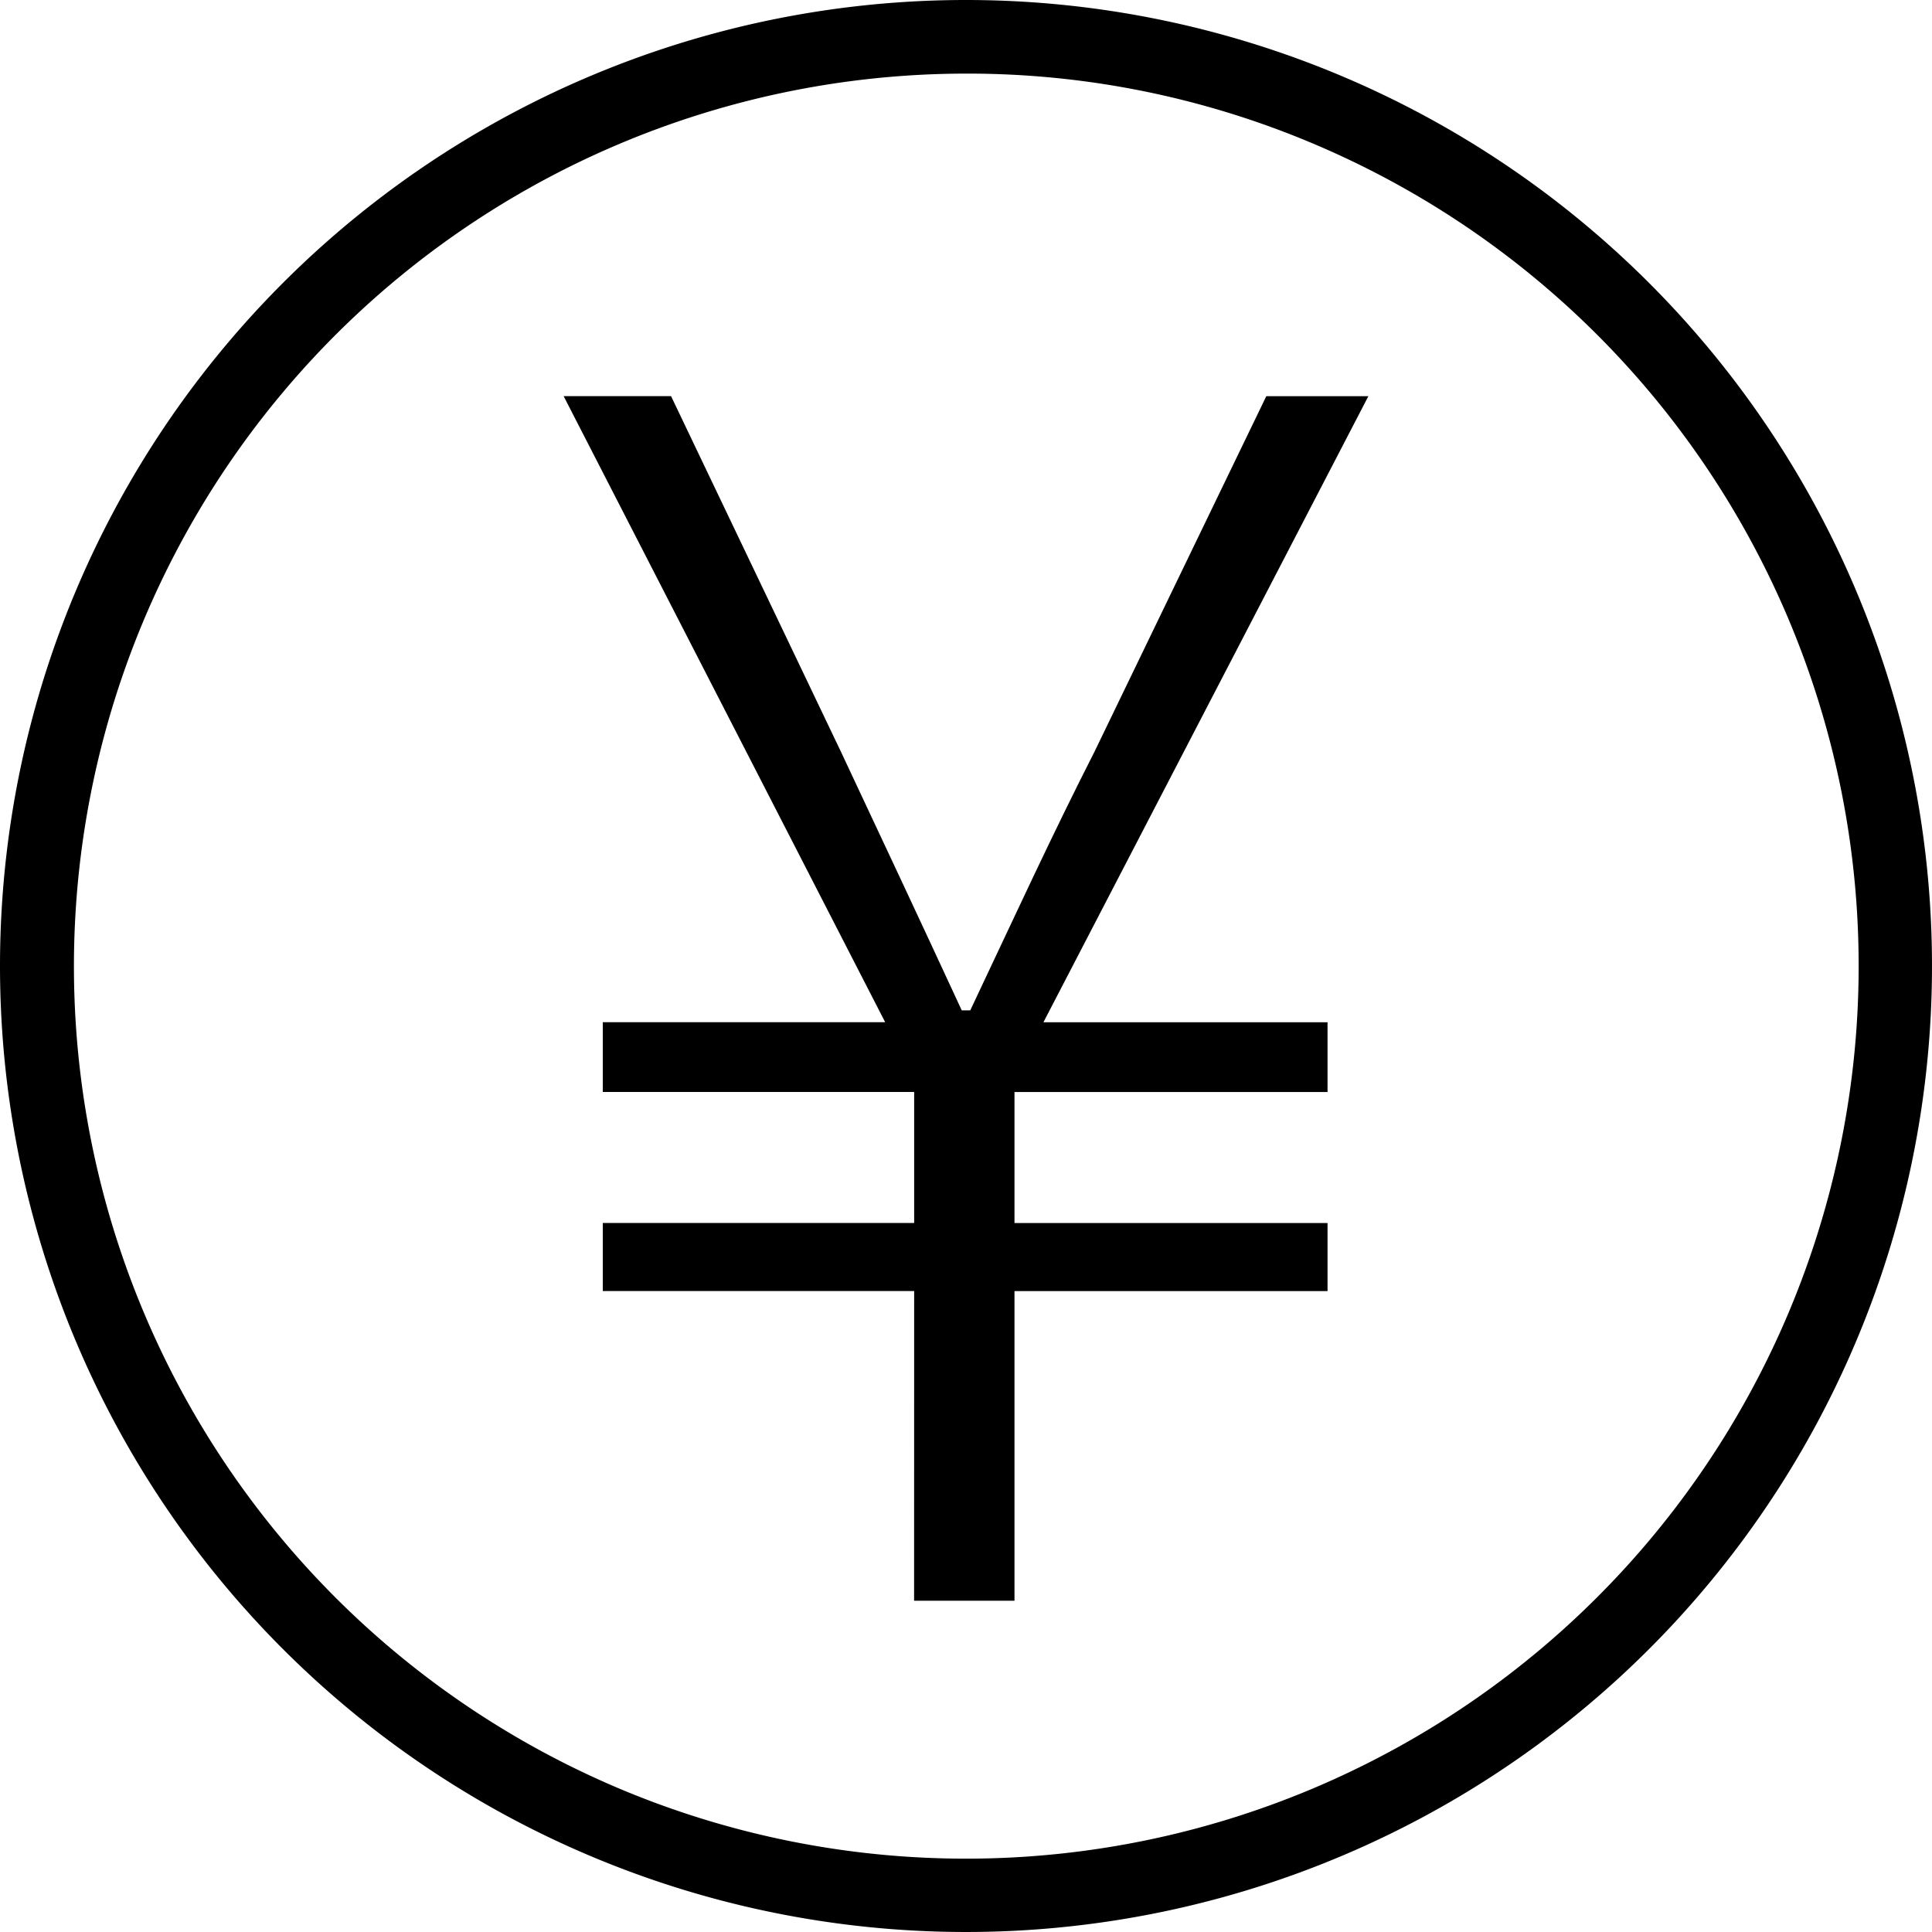 <svg xmlns="http://www.w3.org/2000/svg" width="30" height="30" viewBox="0 0 30 30">
  <g id="header-img02" transform="translate(-1373 -4)">
    <path id="楕円形_227" data-name="楕円形 227" d="M15,1.143A13.861,13.861,0,0,0,9.607,27.769,13.861,13.861,0,0,0,20.393,2.231,13.769,13.769,0,0,0,15,1.143M15,0A15,15,0,1,1,0,15,15,15,0,0,1,15,0Z" transform="translate(1373 4)"/>
    <path id="パス_3700" data-name="パス 3700" d="M-2.126-3.951H-.567V-8.759H4.294V-9.816H-.567V-11.85H4.294v-1.083H-.118l5.046-9.722H3.343L.675-17.134c-.66,1.295-1.242,2.563-1.929,4.016h-.132c-.66-1.427-1.268-2.721-1.876-4.016L-5.9-22.656H-7.568l4.993,9.722H-6.96v1.083h4.835v2.034H-6.96v1.057h4.835Z" transform="translate(1389.32 32.807)"/>
  </g>
</svg>
